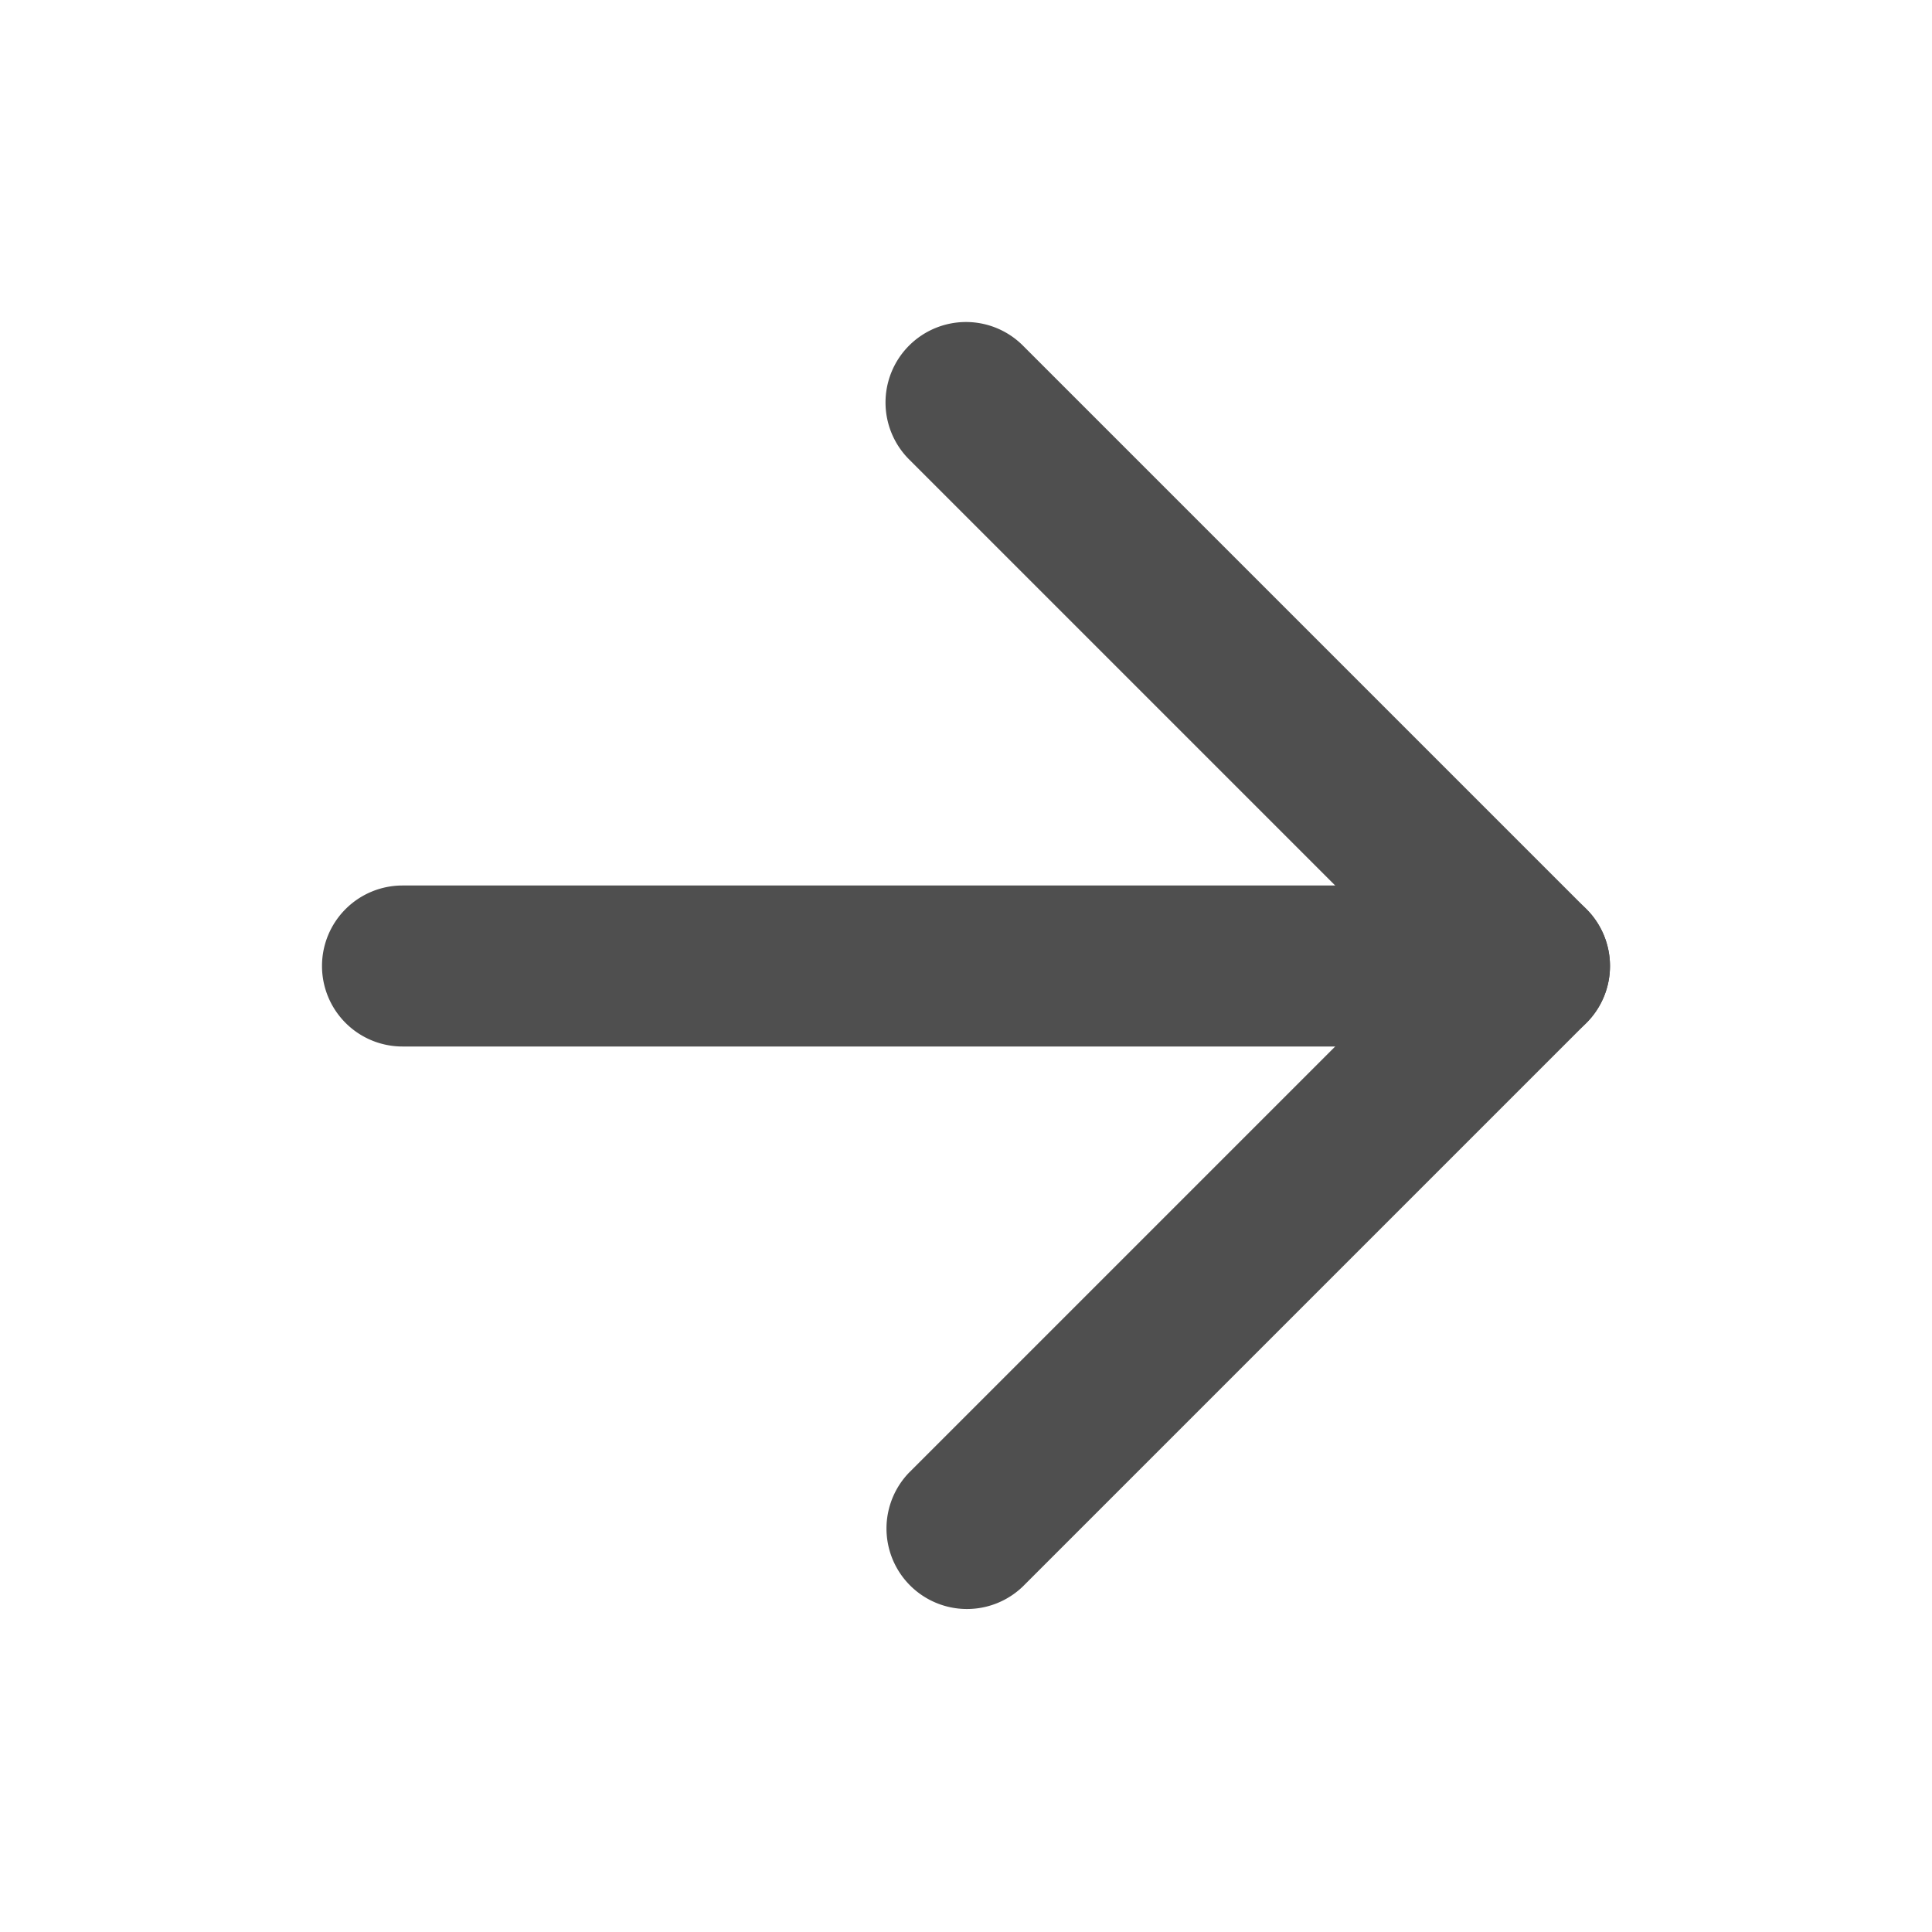<svg xmlns="http://www.w3.org/2000/svg" width="24" height="24" fill="none"><path fill="#4F4F4F" fill-rule="evenodd" d="M4 12a1 1 0 0 1 1-1h14a1 1 0 1 1 0 2H5a1 1 0 0 1-1-1" clip-rule="evenodd"/><path fill="#4F4F4F" fill-rule="evenodd" d="M11.293 4.293a1 1 0 0 1 1.414 0l7 7a1 1 0 0 1 0 1.414l-7 7a1 1 0 0 1-1.414-1.414L17.586 12l-6.293-6.293a1 1 0 0 1 0-1.414" clip-rule="evenodd"/></svg>